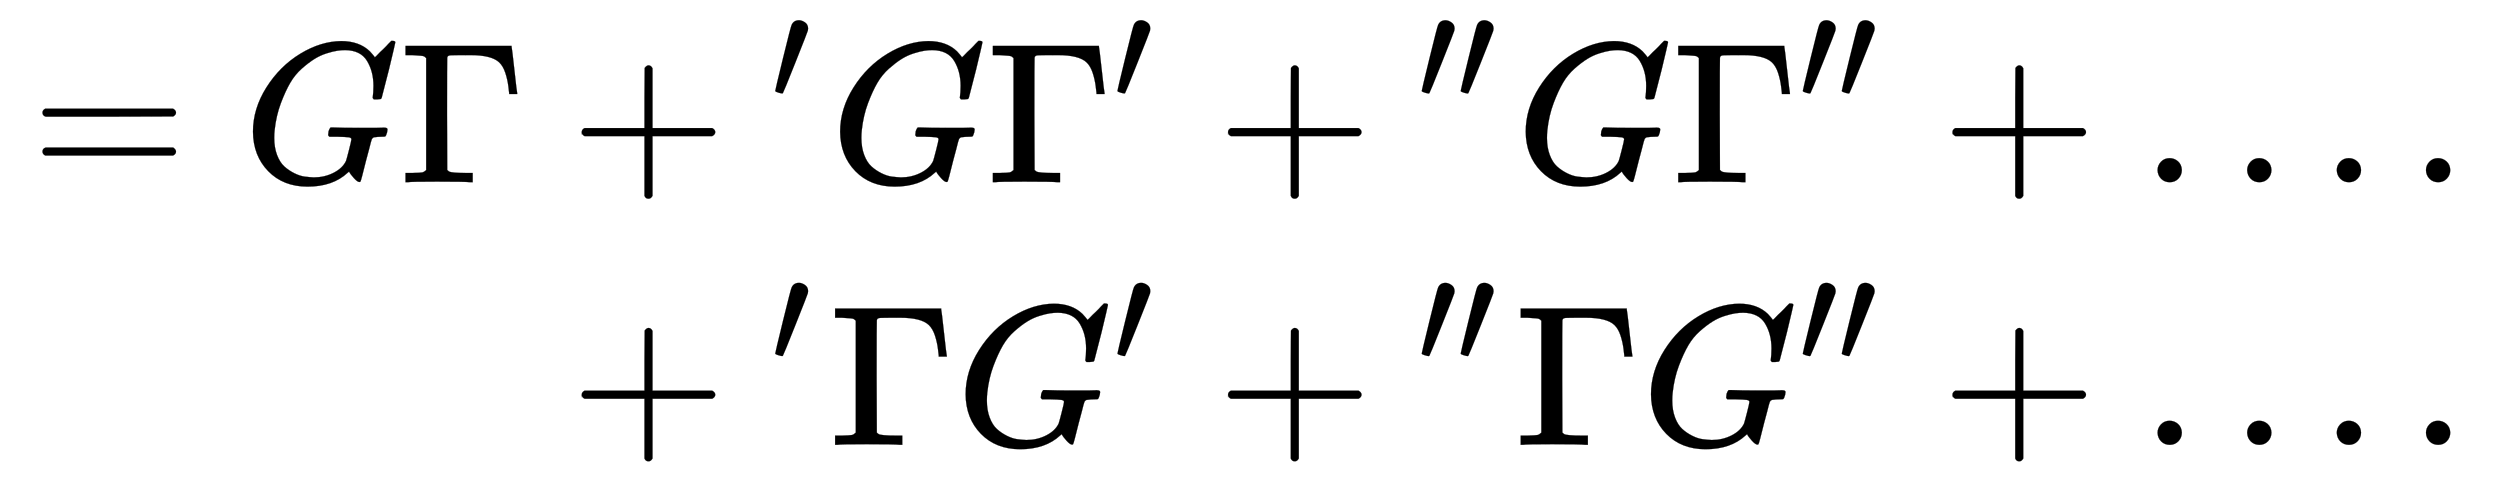<svg xmlns:xlink="http://www.w3.org/1999/xlink" width="28.965ex" height="5.843ex" style="vertical-align: -2.338ex;" viewBox="0 -1508.9 12471.2 2515.6" role="img" focusable="false" xmlns="http://www.w3.org/2000/svg" aria-labelledby="MathJax-SVG-1-Title">
<title id="MathJax-SVG-1-Title">{\displaystyle {\begin{aligned}=G\Gamma &amp;{}+{'}G\Gamma '+{''}G\Gamma ''+\dots .\\&amp;{}+{'}\Gamma G'+{''}\Gamma G''+\dots .\end{aligned}}}</title>
<defs aria-hidden="true">
<path stroke-width="1" id="E1-MJMAIN-3D" d="M56 347Q56 360 70 367H707Q722 359 722 347Q722 336 708 328L390 327H72Q56 332 56 347ZM56 153Q56 168 72 173H708Q722 163 722 153Q722 140 707 133H70Q56 140 56 153Z"></path>
<path stroke-width="1" id="E1-MJMATHI-47" d="M50 252Q50 367 117 473T286 641T490 704Q580 704 633 653Q642 643 648 636T656 626L657 623Q660 623 684 649Q691 655 699 663T715 679T725 690L740 705H746Q760 705 760 698Q760 694 728 561Q692 422 692 421Q690 416 687 415T669 413H653Q647 419 647 422Q647 423 648 429T650 449T651 481Q651 552 619 605T510 659Q492 659 471 656T418 643T357 615T294 567T236 496T189 394T158 260Q156 242 156 221Q156 173 170 136T206 79T256 45T308 28T353 24Q407 24 452 47T514 106Q517 114 529 161T541 214Q541 222 528 224T468 227H431Q425 233 425 235T427 254Q431 267 437 273H454Q494 271 594 271Q634 271 659 271T695 272T707 272Q721 272 721 263Q721 261 719 249Q714 230 709 228Q706 227 694 227Q674 227 653 224Q646 221 643 215T629 164Q620 131 614 108Q589 6 586 3Q584 1 581 1Q571 1 553 21T530 52Q530 53 528 52T522 47Q448 -22 322 -22Q201 -22 126 55T50 252Z"></path>
<path stroke-width="1" id="E1-MJMAIN-393" d="M128 619Q121 626 117 628T101 631T58 634H25V680H554V676Q556 670 568 560T582 444V440H542V444Q542 445 538 478T523 545T492 598Q454 634 349 634H334Q264 634 249 633T233 621Q232 618 232 339L233 61Q240 54 245 52T270 48T333 46H360V0H348Q324 3 182 3Q51 3 36 0H25V46H58Q100 47 109 49T128 61V619Z"></path>
<path stroke-width="1" id="E1-MJMAIN-2B" d="M56 237T56 250T70 270H369V420L370 570Q380 583 389 583Q402 583 409 568V270H707Q722 262 722 250T707 230H409V-68Q401 -82 391 -82H389H387Q375 -82 369 -68V230H70Q56 237 56 250Z"></path>
<path stroke-width="1" id="E1-MJMAIN-2032" d="M79 43Q73 43 52 49T30 61Q30 68 85 293T146 528Q161 560 198 560Q218 560 240 545T262 501Q262 496 260 486Q259 479 173 263T84 45T79 43Z"></path>
<path stroke-width="1" id="E1-MJMAIN-2026" d="M78 60Q78 84 95 102T138 120Q162 120 180 104T199 61Q199 36 182 18T139 0T96 17T78 60ZM525 60Q525 84 542 102T585 120Q609 120 627 104T646 61Q646 36 629 18T586 0T543 17T525 60ZM972 60Q972 84 989 102T1032 120Q1056 120 1074 104T1093 61Q1093 36 1076 18T1033 0T990 17T972 60Z"></path>
<path stroke-width="1" id="E1-MJMAIN-2E" d="M78 60Q78 84 95 102T138 120Q162 120 180 104T199 61Q199 36 182 18T139 0T96 17T78 60Z"></path>
</defs>
<g stroke="currentColor" fill="currentColor" stroke-width="0" transform="matrix(1 0 0 -1 0 0)" aria-hidden="true">
<g transform="translate(167,0)">
<g transform="translate(-11,0)">
<g transform="translate(0,600)">
 <use xlink:href="#E1-MJMAIN-3D" x="0" y="0"></use>
 <use xlink:href="#E1-MJMATHI-47" x="1056" y="0"></use>
 <use xlink:href="#E1-MJMAIN-393" x="1842" y="0"></use>
</g>
</g>
<g transform="translate(2457,0)">
<g transform="translate(0,600)">
 <use xlink:href="#E1-MJMAIN-2B" x="222" y="0"></use>
<g transform="translate(1222,0)">
 <use transform="scale(0.707)" xlink:href="#E1-MJMAIN-2032" x="0" y="583"></use>
</g>
 <use xlink:href="#E1-MJMATHI-47" x="1517" y="0"></use>
<g transform="translate(2304,0)">
 <use xlink:href="#E1-MJMAIN-393" x="0" y="0"></use>
 <use transform="scale(0.707)" xlink:href="#E1-MJMAIN-2032" x="884" y="583"></use>
</g>
 <use xlink:href="#E1-MJMAIN-2B" x="3446" y="0"></use>
<g transform="translate(4447,0)">
<g transform="translate(0,412)">
 <use transform="scale(0.707)" xlink:href="#E1-MJMAIN-2032"></use>
 <use transform="scale(0.707)" xlink:href="#E1-MJMAIN-2032" x="275" y="0"></use>
</g>
</g>
 <use xlink:href="#E1-MJMATHI-47" x="4937" y="0"></use>
<g transform="translate(5723,0)">
 <use xlink:href="#E1-MJMAIN-393" x="0" y="0"></use>
<g transform="translate(625,412)">
 <use transform="scale(0.707)" xlink:href="#E1-MJMAIN-2032"></use>
 <use transform="scale(0.707)" xlink:href="#E1-MJMAIN-2032" x="275" y="0"></use>
</g>
</g>
 <use xlink:href="#E1-MJMAIN-2B" x="7060" y="0"></use>
 <use xlink:href="#E1-MJMAIN-2026" x="8061" y="0"></use>
 <use xlink:href="#E1-MJMAIN-2E" x="9400" y="0"></use>
</g>
<g transform="translate(0,-710)">
 <use xlink:href="#E1-MJMAIN-2B" x="222" y="0"></use>
<g transform="translate(1222,0)">
 <use transform="scale(0.707)" xlink:href="#E1-MJMAIN-2032" x="0" y="583"></use>
</g>
 <use xlink:href="#E1-MJMAIN-393" x="1517" y="0"></use>
<g transform="translate(2143,0)">
 <use xlink:href="#E1-MJMATHI-47" x="0" y="0"></use>
 <use transform="scale(0.707)" xlink:href="#E1-MJMAIN-2032" x="1112" y="583"></use>
</g>
 <use xlink:href="#E1-MJMAIN-2B" x="3446" y="0"></use>
<g transform="translate(4447,0)">
<g transform="translate(0,412)">
 <use transform="scale(0.707)" xlink:href="#E1-MJMAIN-2032"></use>
 <use transform="scale(0.707)" xlink:href="#E1-MJMAIN-2032" x="275" y="0"></use>
</g>
</g>
 <use xlink:href="#E1-MJMAIN-393" x="4937" y="0"></use>
<g transform="translate(5562,0)">
 <use xlink:href="#E1-MJMATHI-47" x="0" y="0"></use>
<g transform="translate(786,412)">
 <use transform="scale(0.707)" xlink:href="#E1-MJMAIN-2032"></use>
 <use transform="scale(0.707)" xlink:href="#E1-MJMAIN-2032" x="275" y="0"></use>
</g>
</g>
 <use xlink:href="#E1-MJMAIN-2B" x="7060" y="0"></use>
 <use xlink:href="#E1-MJMAIN-2026" x="8061" y="0"></use>
 <use xlink:href="#E1-MJMAIN-2E" x="9400" y="0"></use>
</g>
</g>
</g>
</g>
</svg>